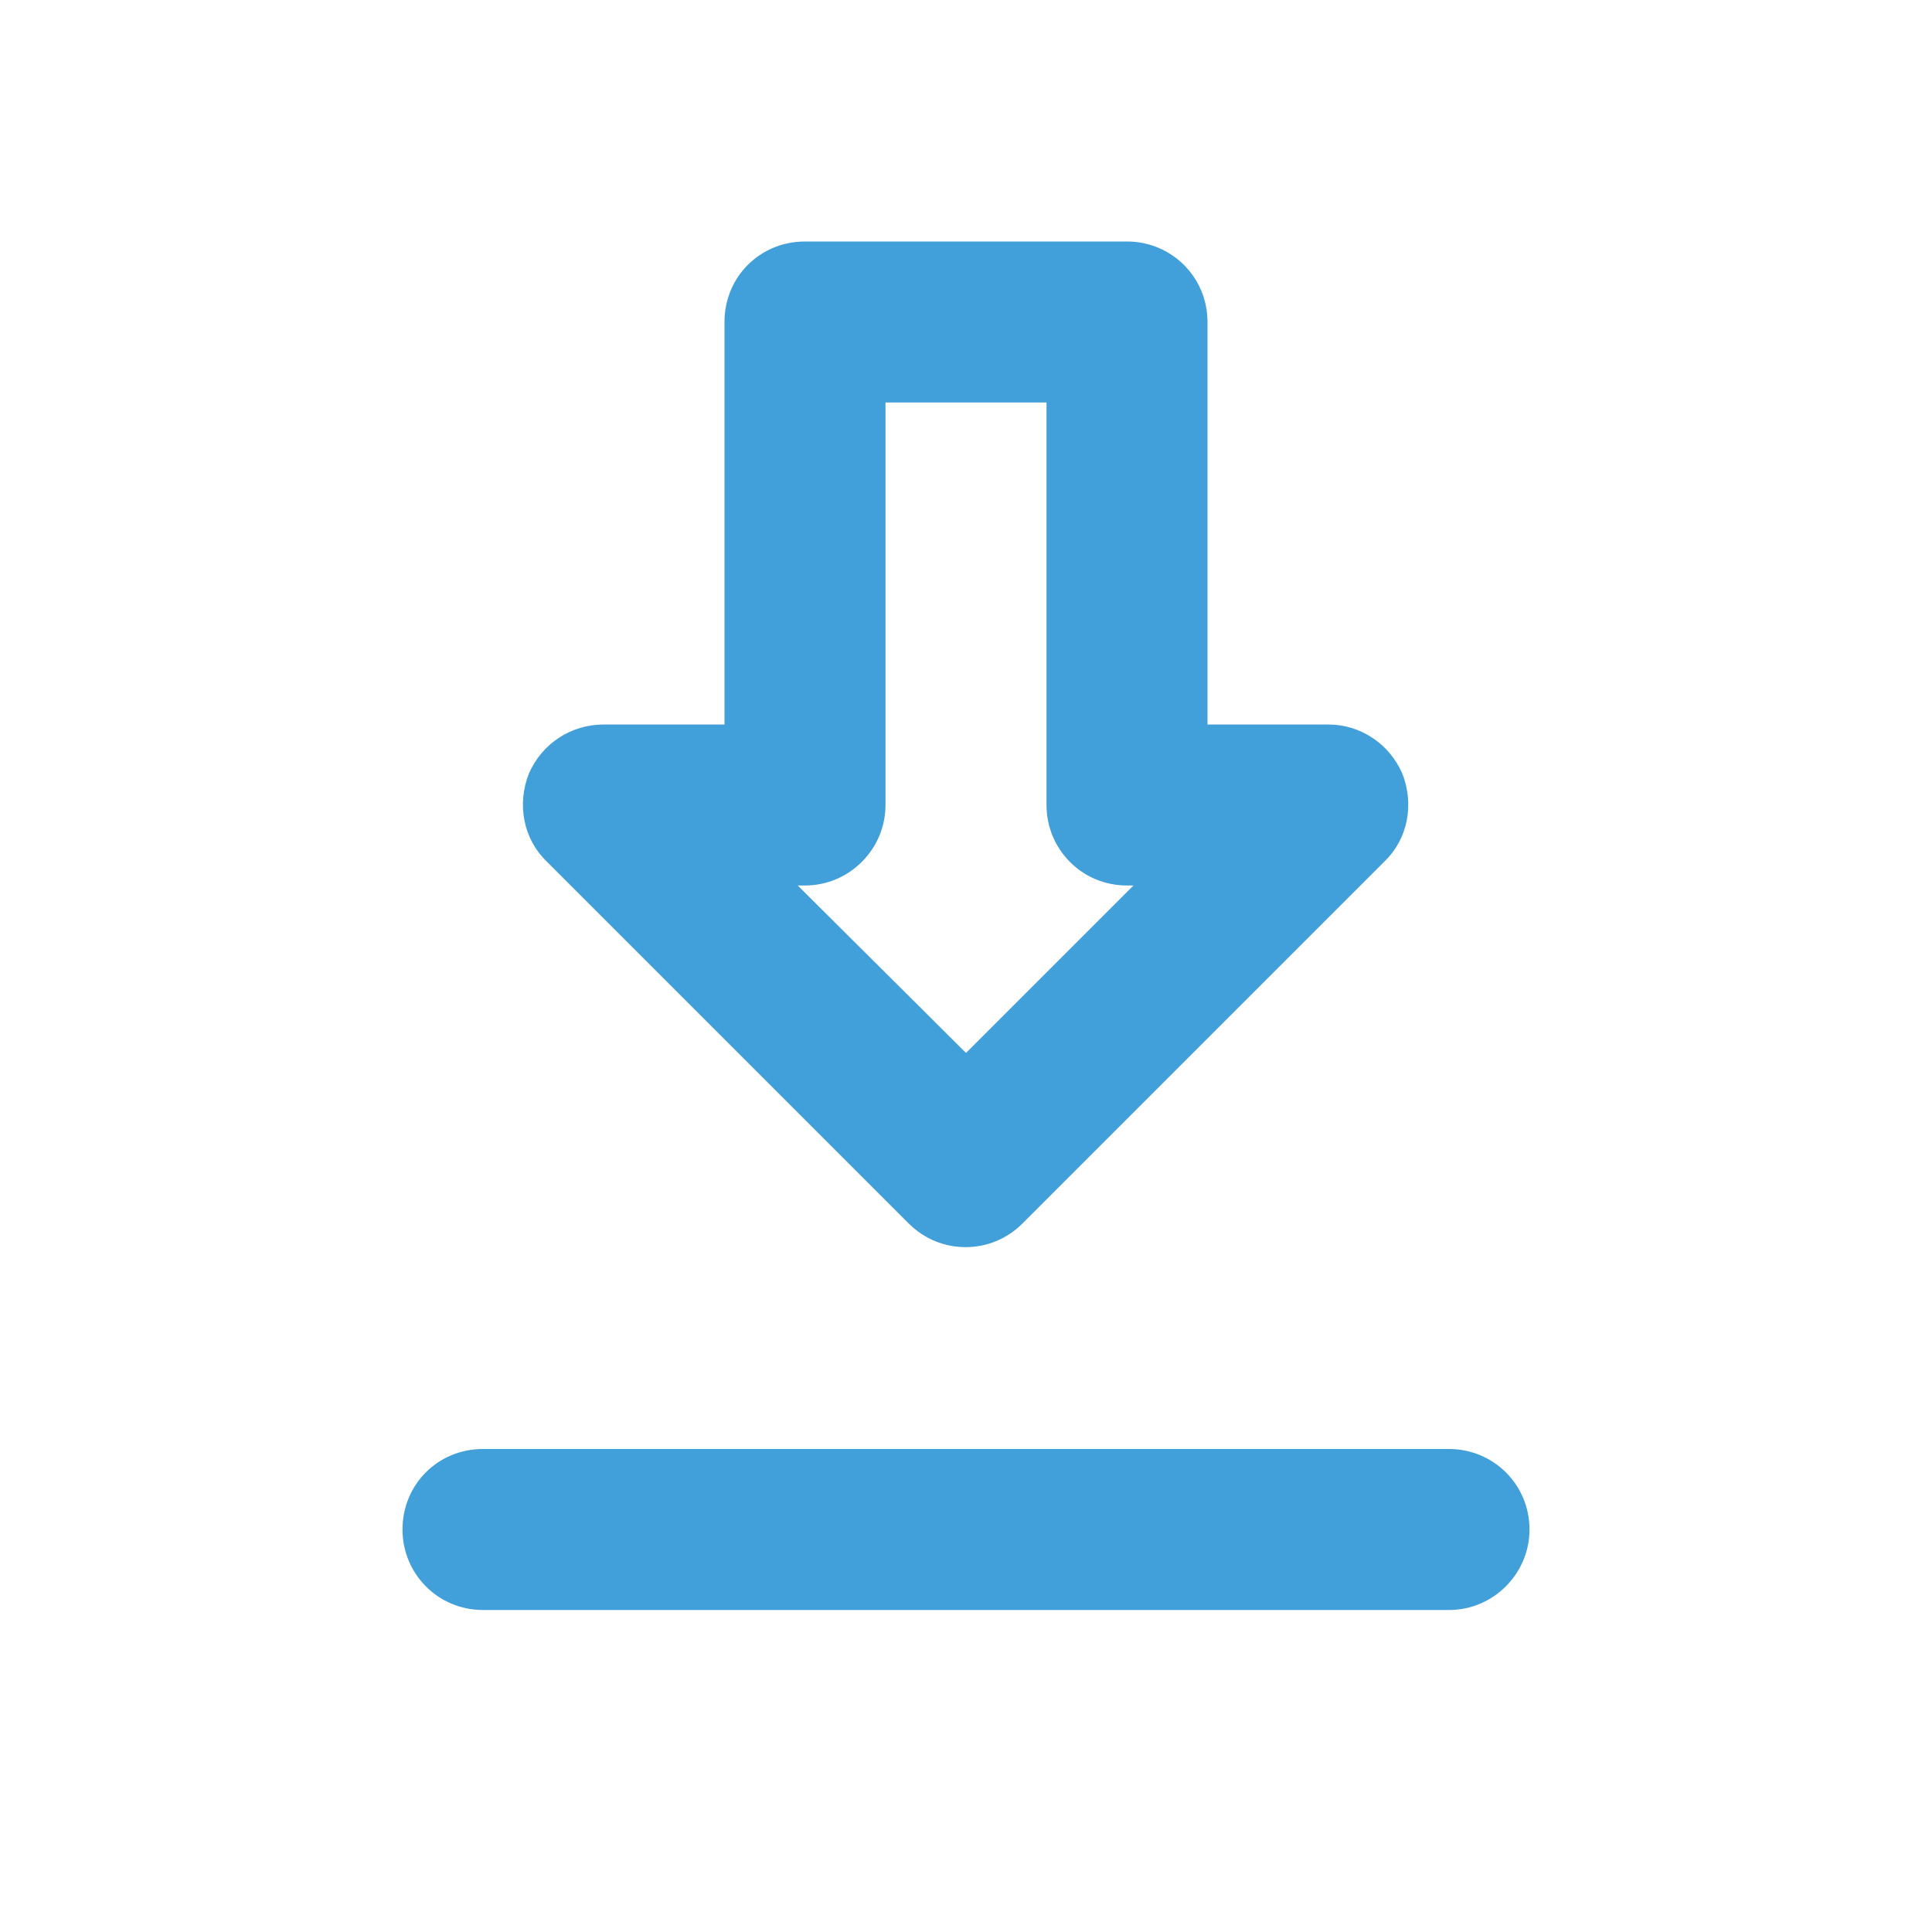 <svg width="24" height="24" viewBox="0 0 24 24" fill="none" xmlns="http://www.w3.org/2000/svg" xmlns:xlink="http://www.w3.org/1999/xlink">
	<desc>
			Created with Pixso.
	</desc>
	<defs>
		<clipPath id="clip504_2912">
			<rect id="Download" rx="0" width="23" height="23" transform="translate(0.5 0.5)" fill="white" fill-opacity="0"/>
		</clipPath>
	</defs>
	<rect id="Download" rx="0" width="23" height="23" transform="translate(0.5 0.5)" fill="#FFFFFF" fill-opacity="0"/>
	<g clip-path="url(#clip504_2912)">
		<path id="Vector" d="M9 4C9 3.44 9.44 3 10 3L14 3C14.55 3 15 3.44 15 4L15 9L16.5 9C16.9 9 17.26 9.24 17.42 9.61C17.57 9.99 17.49 10.42 17.2 10.7L12.7 15.2C12.31 15.59 11.68 15.59 11.29 15.2L6.79 10.7C6.5 10.42 6.42 9.99 6.57 9.61C6.73 9.24 7.09 9 7.5 9L9 9L9 4ZM11 5L11 10C11 10.55 10.55 11 10 11L9.91 11L12 13.08L14.08 11L14 11C13.44 11 13 10.55 13 10L13 5L11 5ZM5 19C5 18.44 5.44 18 6 18L18 18C18.55 18 19 18.44 19 19C19 19.55 18.55 20 18 20L6 20C5.44 20 5 19.55 5 19Z" fill="#419FD9" fill-opacity="1" fill-rule="evenodd"/>
	</g>
</svg>
